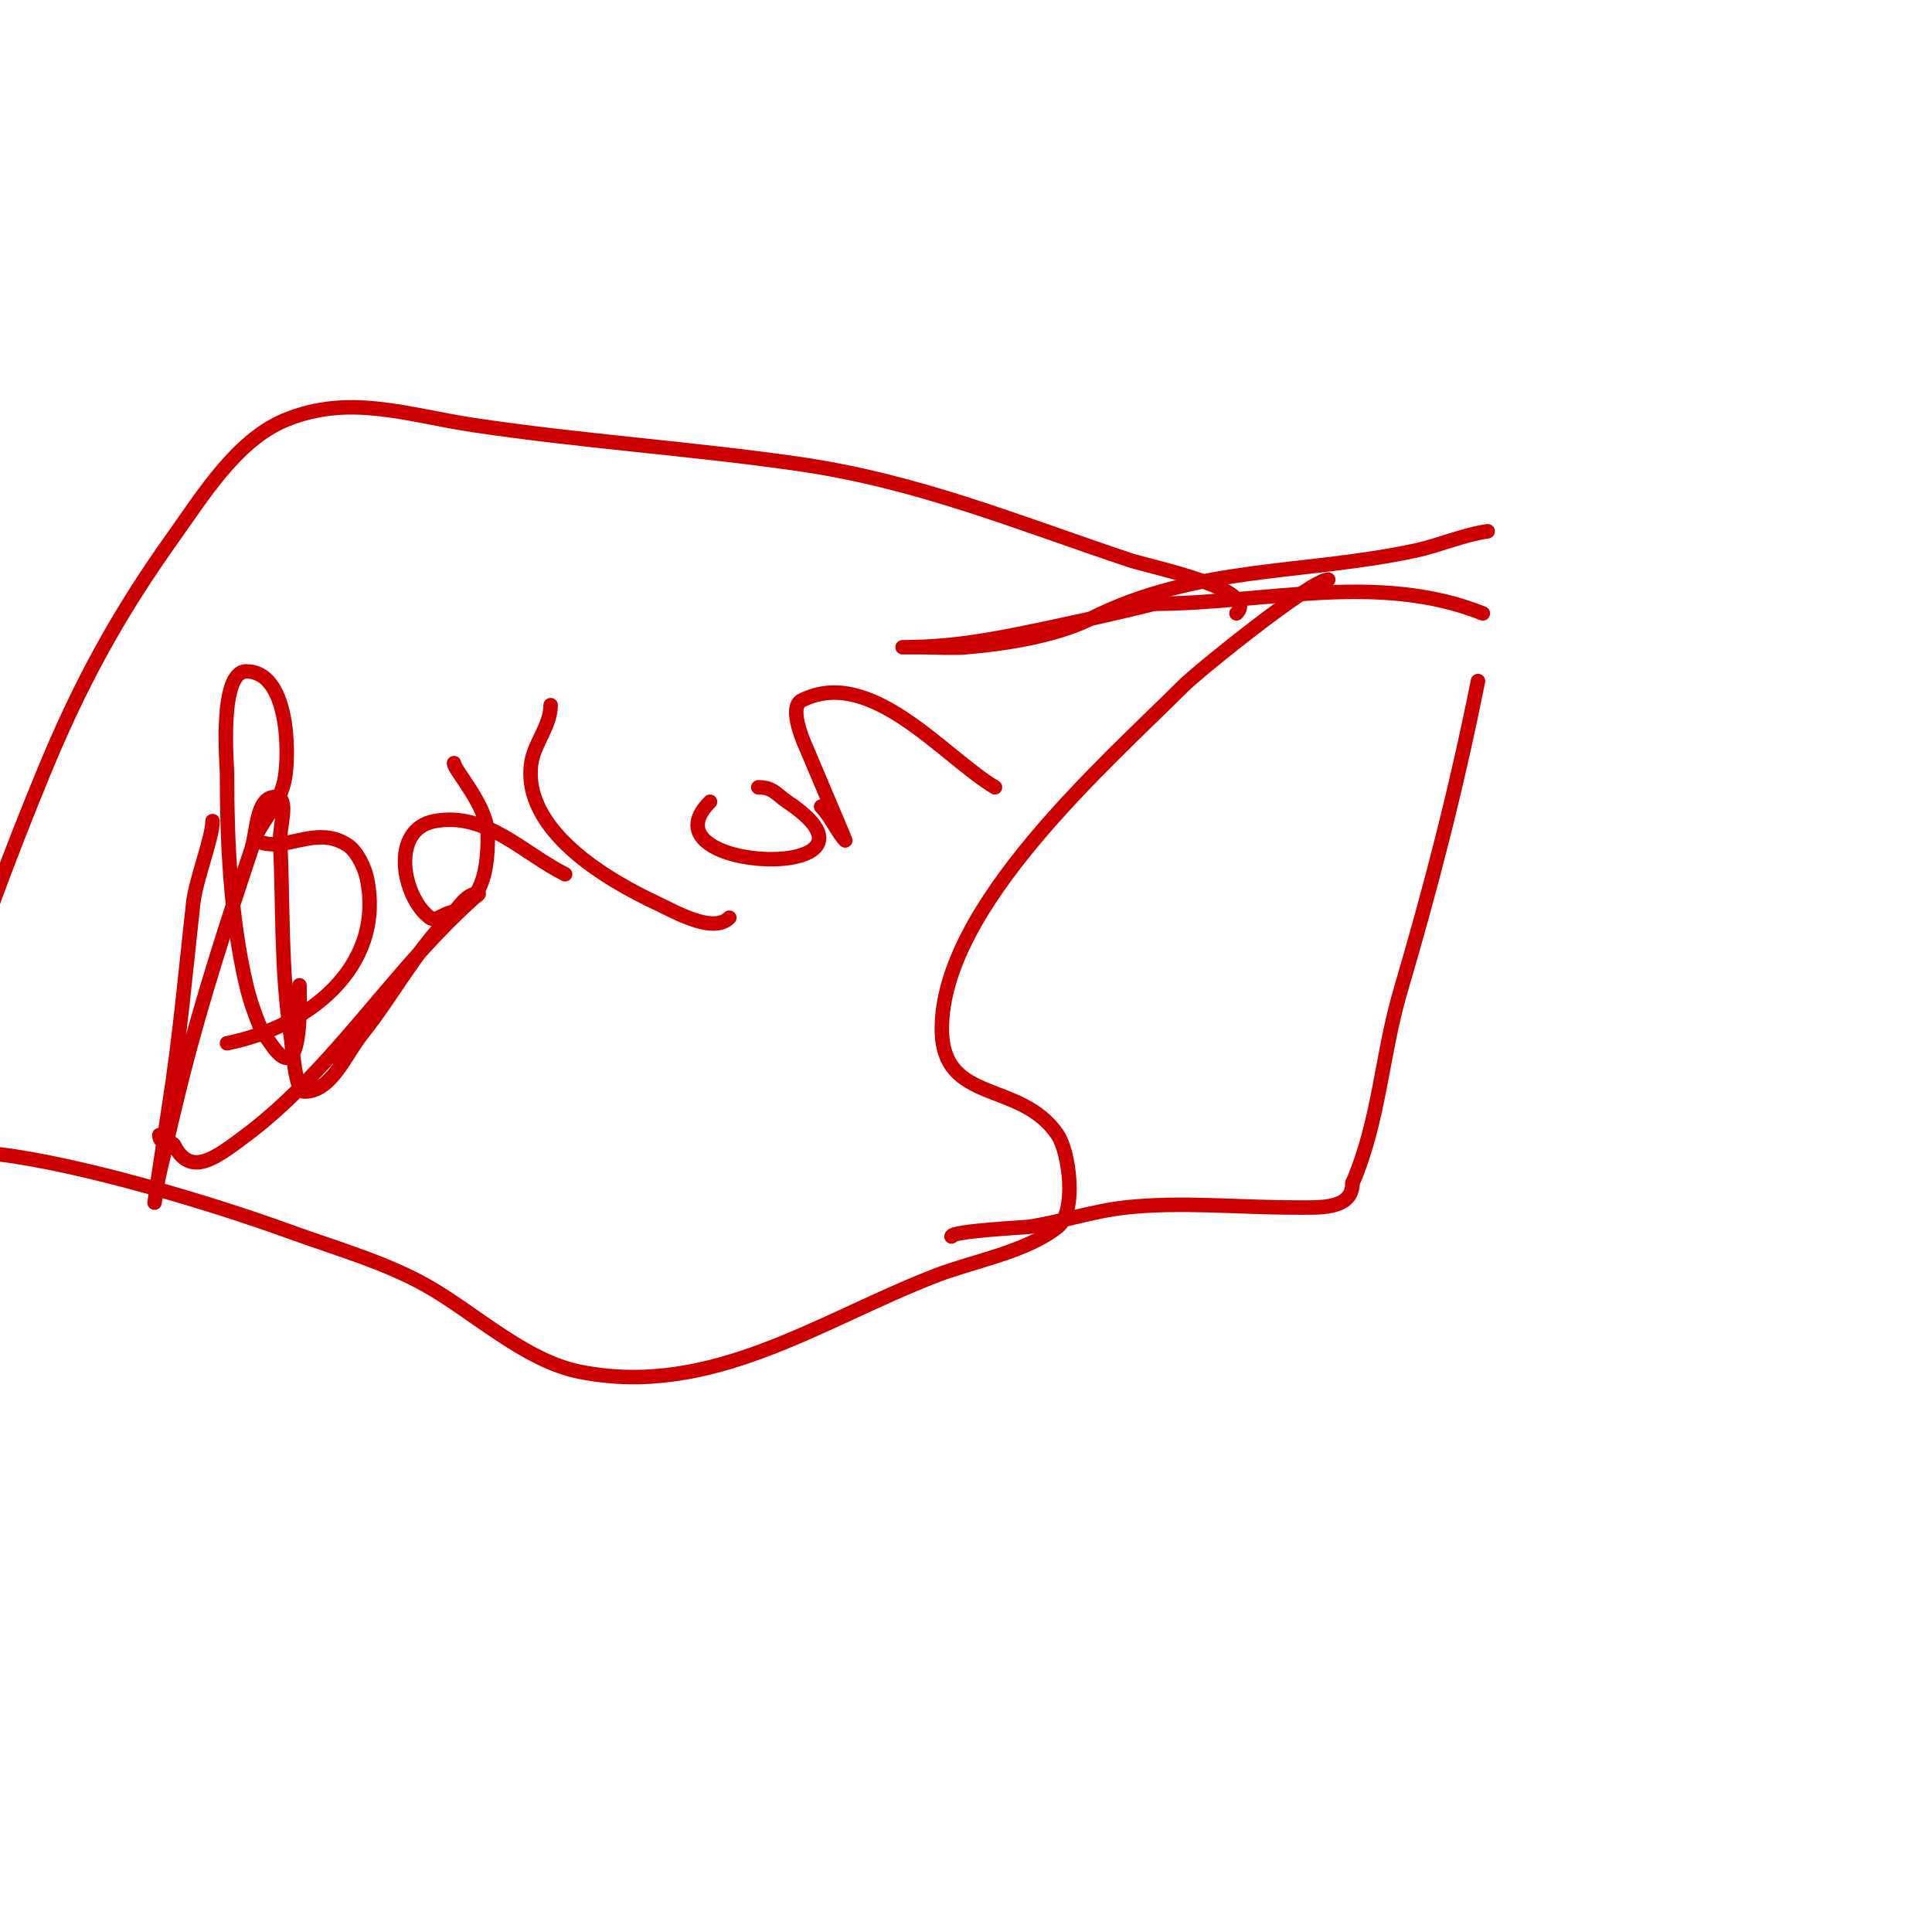 <svg viewBox='0 0 400 400' version='1.1' xmlns='http://www.w3.org/2000/svg' xmlns:xlink='http://www.w3.org/1999/xlink'><g fill='none' stroke='#cc0000' stroke-width='3' stroke-linecap='round' stroke-linejoin='round'><path d='M275,120c-3.513,0 -26.981,18.981 -30,22c-16.057,16.057 -50,45.667 -50,71c0,15.831 16.323,10.484 24,22c2.369,3.553 3.994,15.804 0,19c-6.527,5.222 -17.438,7.092 -25,10c-24.238,9.322 -46.619,25.476 -74,20c-11.457,-2.291 -22.017,-12.454 -32,-18c-8.539,-4.744 -18.83,-7.666 -28,-11c-16.441,-5.979 -42.898,-13.862 -60,-16c-3.867,-0.483 -11.496,-0.248 -15,-2c-2.7,-1.35 0.626,-6.005 1,-9c0.682,-5.455 2.371,-10.75 4,-16c5.474,-17.639 11.94,-34.855 19,-52c7.564,-18.369 15.38,-32.731 27,-49c5.938,-8.313 12.97,-19.821 23,-24c13.311,-5.546 25.374,-1.044 39,1c22.232,3.335 44.704,4.815 67,8c24.972,3.567 45.437,12.146 69,20c3.989,1.33 27.042,5.958 22,11'/><path d='M44,170c0,3.5 -3.452,12.071 -4,17c-1.56,14.041 -2.779,27.934 -5,42c-0.372,2.355 -3,20 -3,20c0,0 0.544,-4.024 1,-6c1.618,-7.011 3.213,-14.03 5,-21c3.976,-15.506 8.948,-30.843 14,-46c1.274,-3.821 0.972,-11 5,-11c3.018,0 0.856,5.985 1,9c0.619,13.007 0.157,26.099 2,39c0.679,4.75 1.16,13 3,13c5.657,0 8.466,-7.583 12,-12c6.234,-7.792 10.903,-16.903 18,-24c1.841,-1.841 3.397,-5 6,-5c0.471,0 -0.651,0.683 -1,1c-3.488,3.171 -6.815,6.525 -10,10c-11.873,12.952 -22.828,28.371 -37,39c-6.417,4.813 -11.574,8.851 -15,2c-0.361,-0.722 -3,0.186 -3,-2'/><path d='M62,204c0,3.421 0.821,22.232 -6,12c-0.667,-1 -1.538,-1.891 -2,-3c-1.216,-2.919 -2.276,-5.922 -3,-9c-3.302,-14.032 -4,-29.685 -4,-44c0,-1.508 -1.73,-21 4,-21c8.631,0 8.957,16.256 8,22c-0.848,5.089 -3.912,7.824 -6,12c-0.149,0.298 -0.298,0.851 0,1c5.786,2.893 12.318,-3.455 19,1c1.959,1.306 3.531,4.656 4,7c3.702,18.511 -12.601,30.72 -29,34'/><path d='M94,158c0,1.466 7,8.85 7,15c0,7.24 -1.061,14.017 -8,16c-1.321,0.378 -2.901,1.825 -4,1c-5.732,-4.299 -8.287,-18.312 1,-20c10.684,-1.943 18.287,6.644 27,11'/><path d='M114,146c0,4.322 -3.408,7.855 -4,12c-1.988,13.917 15.829,24.253 26,29c3.546,1.655 11.585,6.415 15,3'/><path d='M157,163c3.124,0 3.733,1.489 6,3c25.156,16.771 -30.911,14.911 -16,0'/><path d='M170,167c1.923,1.923 3.532,5.532 5,7c0.114,0.114 -7.523,-17.808 -8,-19c-0.112,-0.279 -4.031,-8.484 -1,-10c14.295,-7.148 29.248,11.549 40,18'/><path d='M197,256c0,-1.145 15.125,-1.869 16,-2c6.723,-1.009 13.243,-3.249 20,-4c11.293,-1.255 23.58,0 35,0c4.954,0 12,0.552 12,-5'/><path d='M280,245c5.676,-13.244 5.984,-26.345 10,-40c6.376,-21.677 11.593,-41.965 16,-64'/><path d='M308,110c-5.123,0.732 -9.94,2.916 -15,4c-23.151,4.961 -45.115,3.057 -67,14c-7.395,3.698 -17.775,5.315 -26,6c-2.861,0.238 -6.056,0 -9,0c-1.333,0 -5.333,0 -4,0c10.591,0 19.411,-1.754 30,-4c7.357,-1.56 14.704,-3.176 22,-5'/><path d='M239,125c22.462,0 46.228,-6.709 68,2'/></g>
</svg>